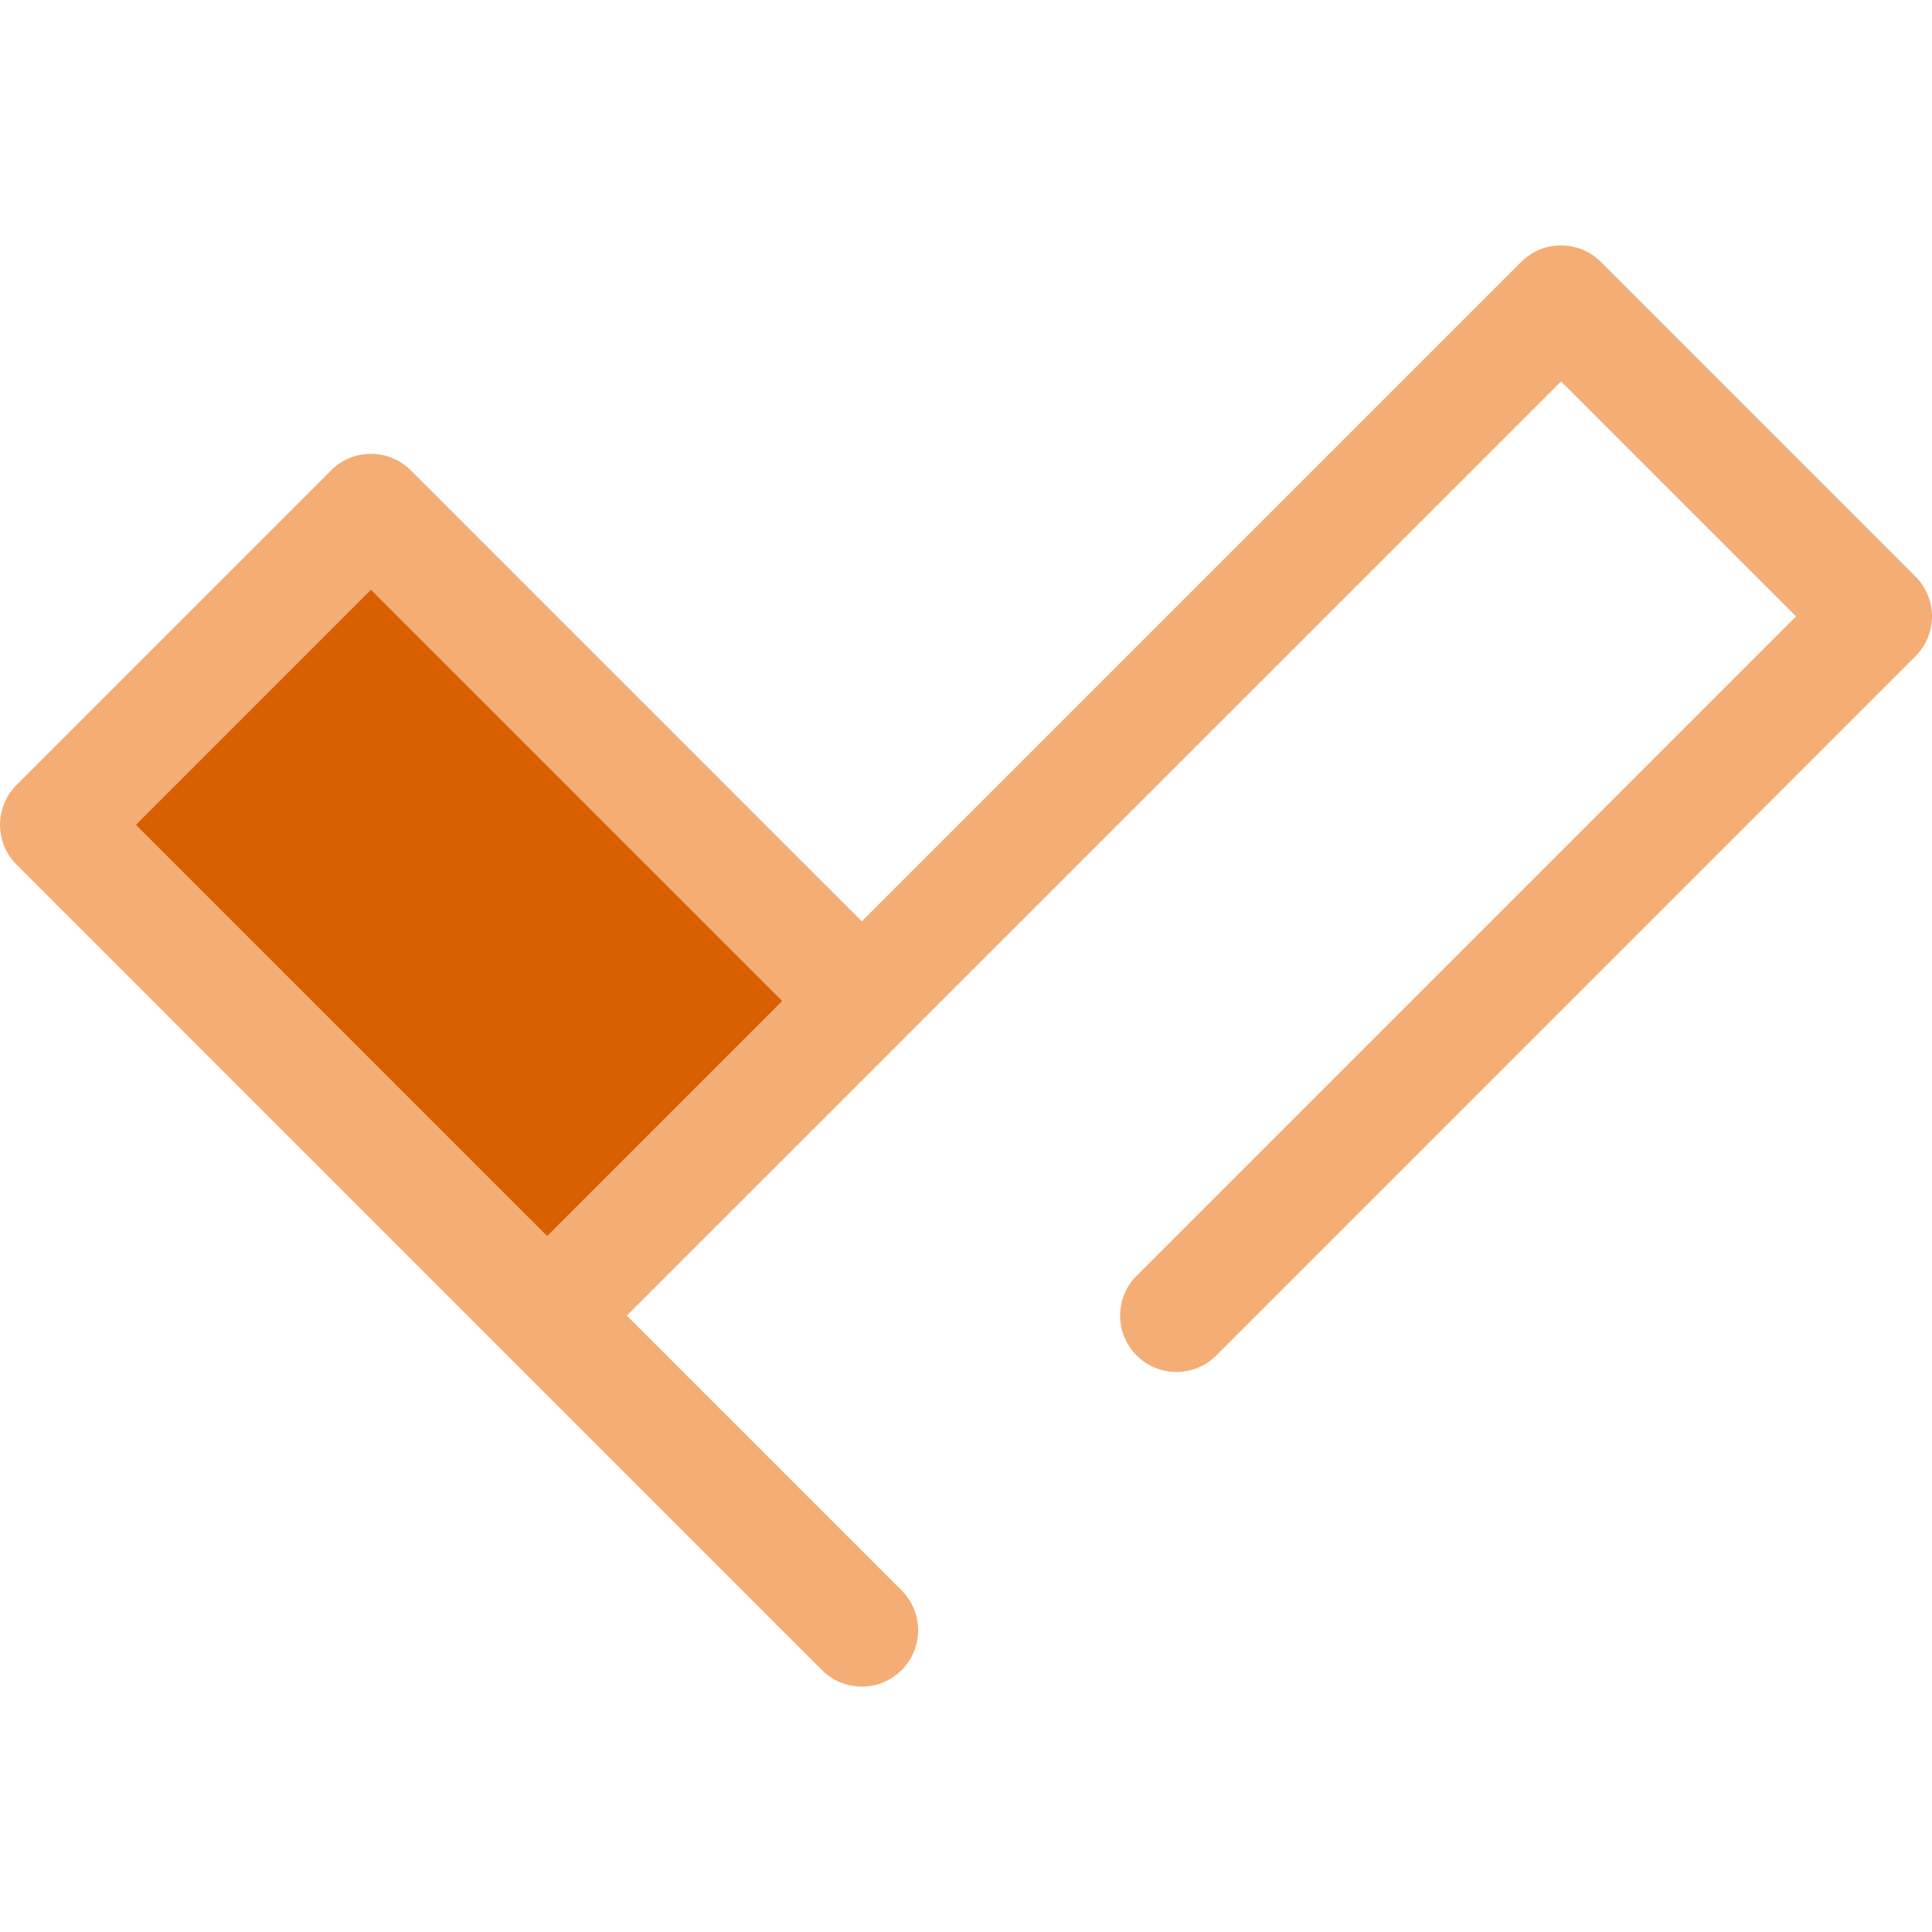 <svg xmlns="http://www.w3.org/2000/svg" fill="none" viewBox="0 0 50 50" height="50" width="50">
<g clip-path="url(#clip0_1052_848)">
<path fill="#D86000" d="M22.303 25.906L9.6 13.203L5.529 17.274L1.458 21.346L14.161 34.048L22.303 25.906Z"></path>
<path fill="#F4AD74" d="M49.573 14.921L41.431 6.778C40.861 6.209 39.938 6.209 39.369 6.778L22.303 23.844L10.631 12.172C10.062 11.603 9.139 11.603 8.57 12.172L0.427 20.315C0.392 20.349 0.36 20.385 0.329 20.423C0.306 20.452 0.285 20.482 0.263 20.512C0.257 20.52 0.25 20.529 0.244 20.538C0.22 20.574 0.198 20.611 0.178 20.649C0.176 20.652 0.173 20.656 0.171 20.66C0.151 20.698 0.133 20.737 0.116 20.776C0.114 20.78 0.112 20.784 0.111 20.788C0.095 20.826 0.082 20.864 0.07 20.903C0.068 20.909 0.065 20.916 0.063 20.923C0.052 20.959 0.043 20.995 0.035 21.031C0.033 21.041 0.03 21.052 0.028 21.062C0.021 21.096 0.017 21.13 0.013 21.165C0.011 21.178 0.008 21.19 0.007 21.203C0.003 21.247 0.001 21.291 0 21.335C0 21.339 0 21.342 0 21.345C0 21.349 0 21.352 0 21.355C0.001 21.399 0.003 21.444 0.007 21.488C0.008 21.5 0.011 21.513 0.013 21.526C0.017 21.561 0.021 21.595 0.028 21.629C0.03 21.639 0.033 21.649 0.035 21.659C0.043 21.696 0.052 21.732 0.062 21.768C0.065 21.774 0.067 21.78 0.069 21.787C0.082 21.826 0.095 21.864 0.111 21.902C0.112 21.906 0.114 21.91 0.116 21.914C0.133 21.954 0.151 21.993 0.171 22.031C0.173 22.034 0.175 22.037 0.176 22.039C0.197 22.078 0.22 22.116 0.245 22.153C0.249 22.16 0.254 22.166 0.259 22.173C0.281 22.205 0.304 22.238 0.33 22.268C0.35 22.293 0.372 22.316 0.393 22.339C0.405 22.351 0.415 22.364 0.427 22.376L21.272 43.222C21.557 43.506 21.93 43.649 22.303 43.649C22.676 43.649 23.049 43.506 23.334 43.222C23.903 42.652 23.903 41.729 23.334 41.16L16.222 34.048L23.334 26.937C23.334 26.936 23.334 26.936 23.334 26.936L40.4 9.871L46.481 15.952L29.415 33.018C28.846 33.587 28.846 34.51 29.415 35.079C29.984 35.648 30.907 35.648 31.477 35.079L49.573 16.982C50.142 16.413 50.142 15.49 49.573 14.921ZM9.6 15.264L20.242 25.906L14.161 31.987L3.519 21.346L9.6 15.264Z"></path>
</g>
<defs>
<clipPath id="clip0_1052_848">
<rect fill="white" height="50" width="50"></rect>
</clipPath>
</defs>
</svg>
